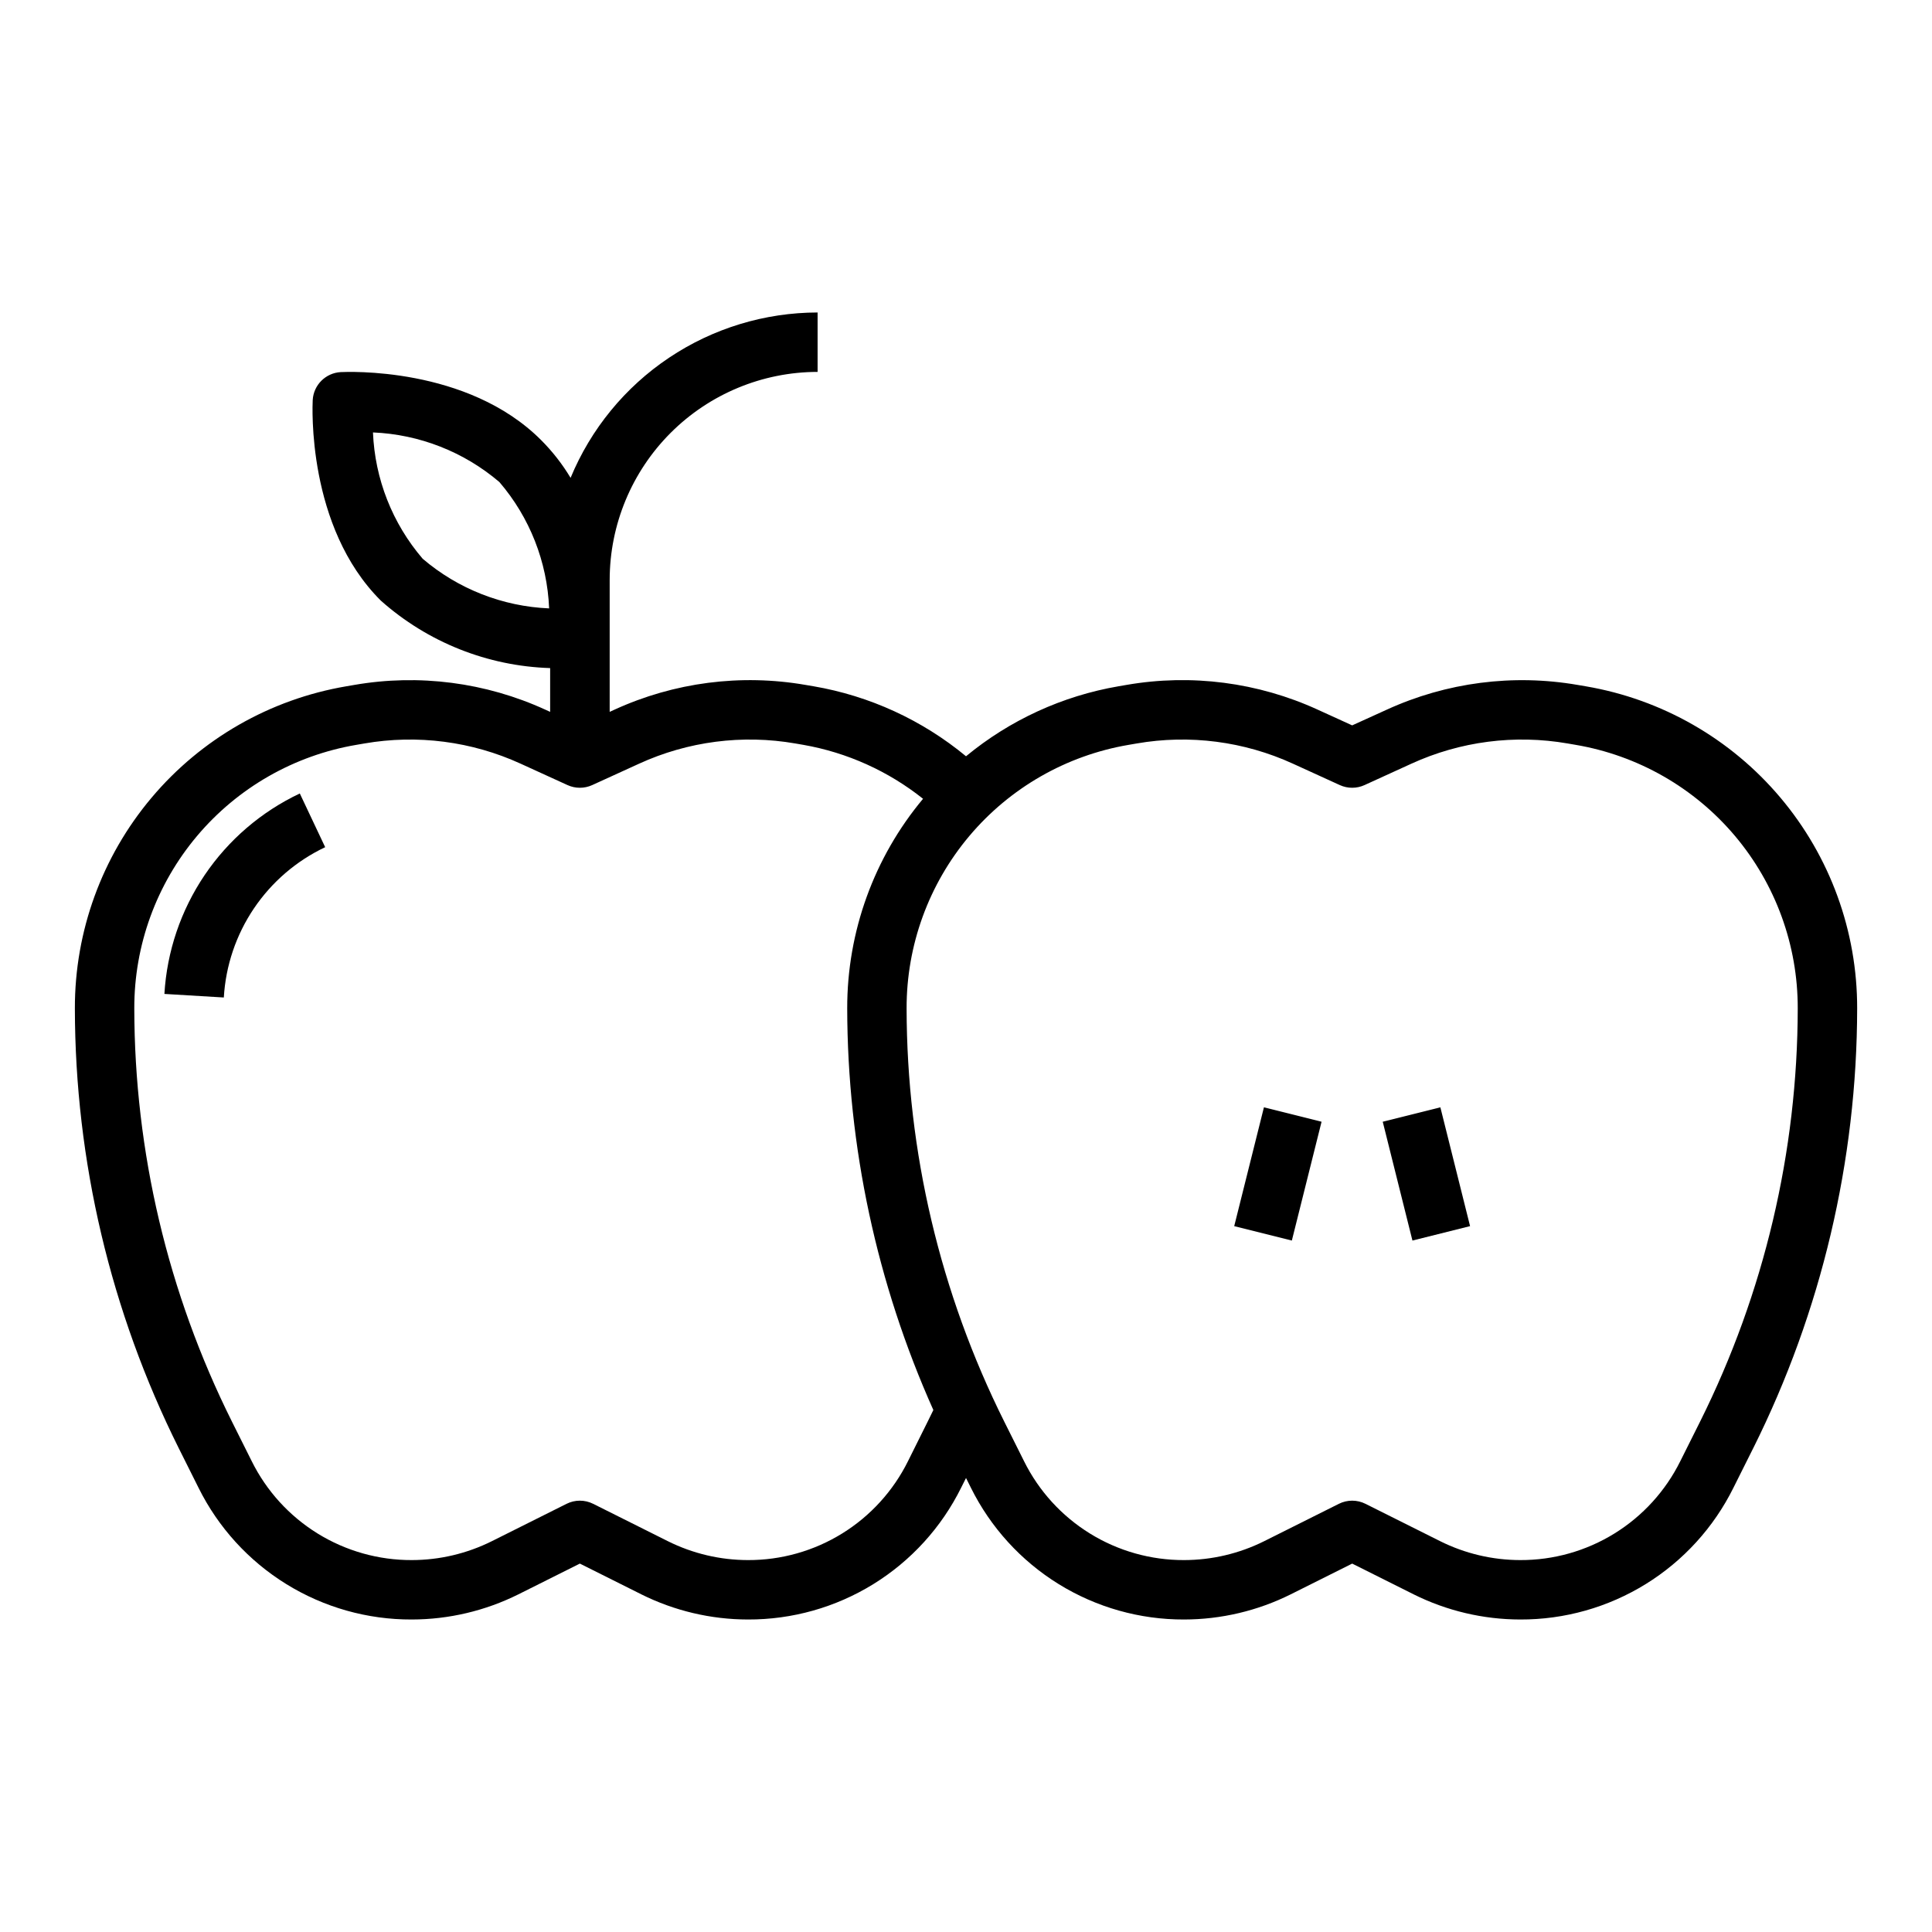 <?xml version="1.0" encoding="UTF-8"?>
<!-- Uploaded to: ICON Repo, www.iconrepo.com, Generator: ICON Repo Mixer Tools -->
<svg fill="#000000" width="800px" height="800px" version="1.1" viewBox="144 144 512 512" xmlns="http://www.w3.org/2000/svg">
 <g>
  <path d="m187.57 407.4 15.742 0.945h0.004c0.492-8.438 3.246-16.59 7.973-23.598 4.727-7.008 11.25-12.613 18.887-16.234l-6.723-14.234c-10.199 4.82-18.91 12.293-25.227 21.641-6.312 9.348-9.992 20.219-10.656 31.48z"/>
  <path d="m564.27 325.88-2.148-0.363h-0.004c-17.152-2.973-34.809-0.684-50.641 6.566l-9.137 4.148-9.133-4.164c-15.828-7.246-33.48-9.535-50.633-6.566l-2.164 0.371c-14.855 2.555-28.785 8.945-40.406 18.547-11.613-9.602-25.535-15.996-40.387-18.547l-2.148-0.363c-17.156-2.973-34.809-0.684-50.641 6.566l-1.258 0.574v-34.988c0.016-14.609 5.828-28.617 16.156-38.949 10.332-10.328 24.336-16.141 38.945-16.156v-15.746c-14.02 0.02-27.723 4.191-39.371 11.992-11.652 7.797-20.73 18.875-26.09 31.832-2.176-3.629-4.789-6.977-7.777-9.973-19.594-19.68-51.75-18.105-53.137-18.051-4.004 0.223-7.203 3.418-7.426 7.422-0.055 1.363-1.629 33.543 18.051 53.137 12.402 11.031 28.281 17.359 44.871 17.879v11.602l-1.258-0.574c-15.828-7.246-33.48-9.535-50.633-6.566l-2.164 0.371c-20.141 3.434-38.41 13.887-51.57 29.512-13.164 15.621-20.363 35.402-20.328 55.828 0.047 40.438 9.457 80.316 27.5 116.51l5.281 10.562c5.219 10.516 13.281 19.355 23.266 25.52 9.988 6.168 21.504 9.414 33.238 9.371 9.809-0.012 19.477-2.297 28.254-6.668l16.289-8.148 16.289 8.148h-0.004c8.777 4.371 18.445 6.656 28.254 6.668 11.742 0.039 23.258-3.211 33.246-9.383 9.988-6.176 18.047-15.023 23.258-25.547l1.293-2.574 1.289 2.582c5.215 10.52 13.273 19.367 23.262 25.539s21.504 9.422 33.242 9.383c9.809-0.012 19.477-2.297 28.254-6.668l16.289-8.148 16.289 8.148h-0.004c8.777 4.371 18.449 6.656 28.254 6.668 11.742 0.039 23.258-3.211 33.246-9.383 9.988-6.176 18.047-15.023 23.258-25.547l5.281-10.562h0.004c18.035-36.18 27.445-76.043 27.496-116.47 0.035-20.426-7.164-40.207-20.328-55.828-13.16-15.625-31.43-26.078-51.566-29.512zm-308.25-33.801c-8.035-9.359-12.68-21.156-13.18-33.48 12.324 0.516 24.121 5.148 33.504 13.152 8.035 9.359 12.68 21.156 13.18 33.48-12.324-0.516-24.121-5.144-33.504-13.152zm128.61 239.14c-3.914 7.898-9.961 14.543-17.461 19.176-7.5 4.637-16.148 7.074-24.961 7.043-7.363-0.008-14.621-1.723-21.207-5.004l-19.812-9.91h-0.004c-2.215-1.109-4.82-1.109-7.035 0l-19.812 9.91h-0.004c-6.586 3.281-13.844 4.996-21.207 5.004-8.812 0.031-17.461-2.41-24.961-7.043-7.496-4.637-13.547-11.277-17.461-19.176l-5.281-10.562v-0.004c-16.949-33.992-25.793-71.445-25.836-109.43-0.031-16.711 5.859-32.895 16.629-45.68 10.766-12.781 25.715-21.336 42.191-24.145l2.156-0.371c14.039-2.434 28.484-0.562 41.438 5.371l12.398 5.66c2.074 0.945 4.461 0.945 6.535 0l12.398-5.66c12.953-5.934 27.398-7.805 41.438-5.371l2.148 0.371c11.594 2.039 22.488 6.953 31.695 14.289-13.016 15.578-20.129 35.238-20.098 55.535 0.062 36.695 7.844 72.961 22.828 106.45-0.48 0.992-0.961 1.984-1.457 2.977zm209.95-10.562-5.281 10.562c-3.914 7.898-9.961 14.543-17.461 19.176-7.5 4.637-16.145 7.074-24.961 7.043-7.359-0.008-14.621-1.723-21.207-5.004l-19.812-9.91c-2.219-1.109-4.824-1.109-7.039 0l-19.812 9.91c-6.59 3.281-13.848 4.996-21.211 5.004-8.812 0.031-17.461-2.41-24.957-7.043-7.5-4.637-13.551-11.277-17.465-19.176l-5.281-10.562v-0.004c-16.949-33.992-25.789-71.445-25.836-109.43-0.031-16.711 5.859-32.895 16.629-45.68 10.766-12.781 25.715-21.336 42.191-24.145l2.156-0.371c14.039-2.434 28.484-0.562 41.438 5.371l12.398 5.66c2.078 0.945 4.461 0.945 6.535 0l12.398-5.66c12.953-5.934 27.402-7.805 41.438-5.371l2.156 0.371c16.477 2.809 31.426 11.363 42.195 24.145 10.766 12.785 16.656 28.969 16.625 45.68-0.047 37.984-8.891 75.438-25.836 109.43z"/>
  <path d="m510.44 441.27 15.273-3.82 7.871 31.488-15.273 3.82z"/>
  <path d="m471.08 468.94 7.875-31.488 15.273 3.82-7.875 31.488z"/>
 </g>
</svg>